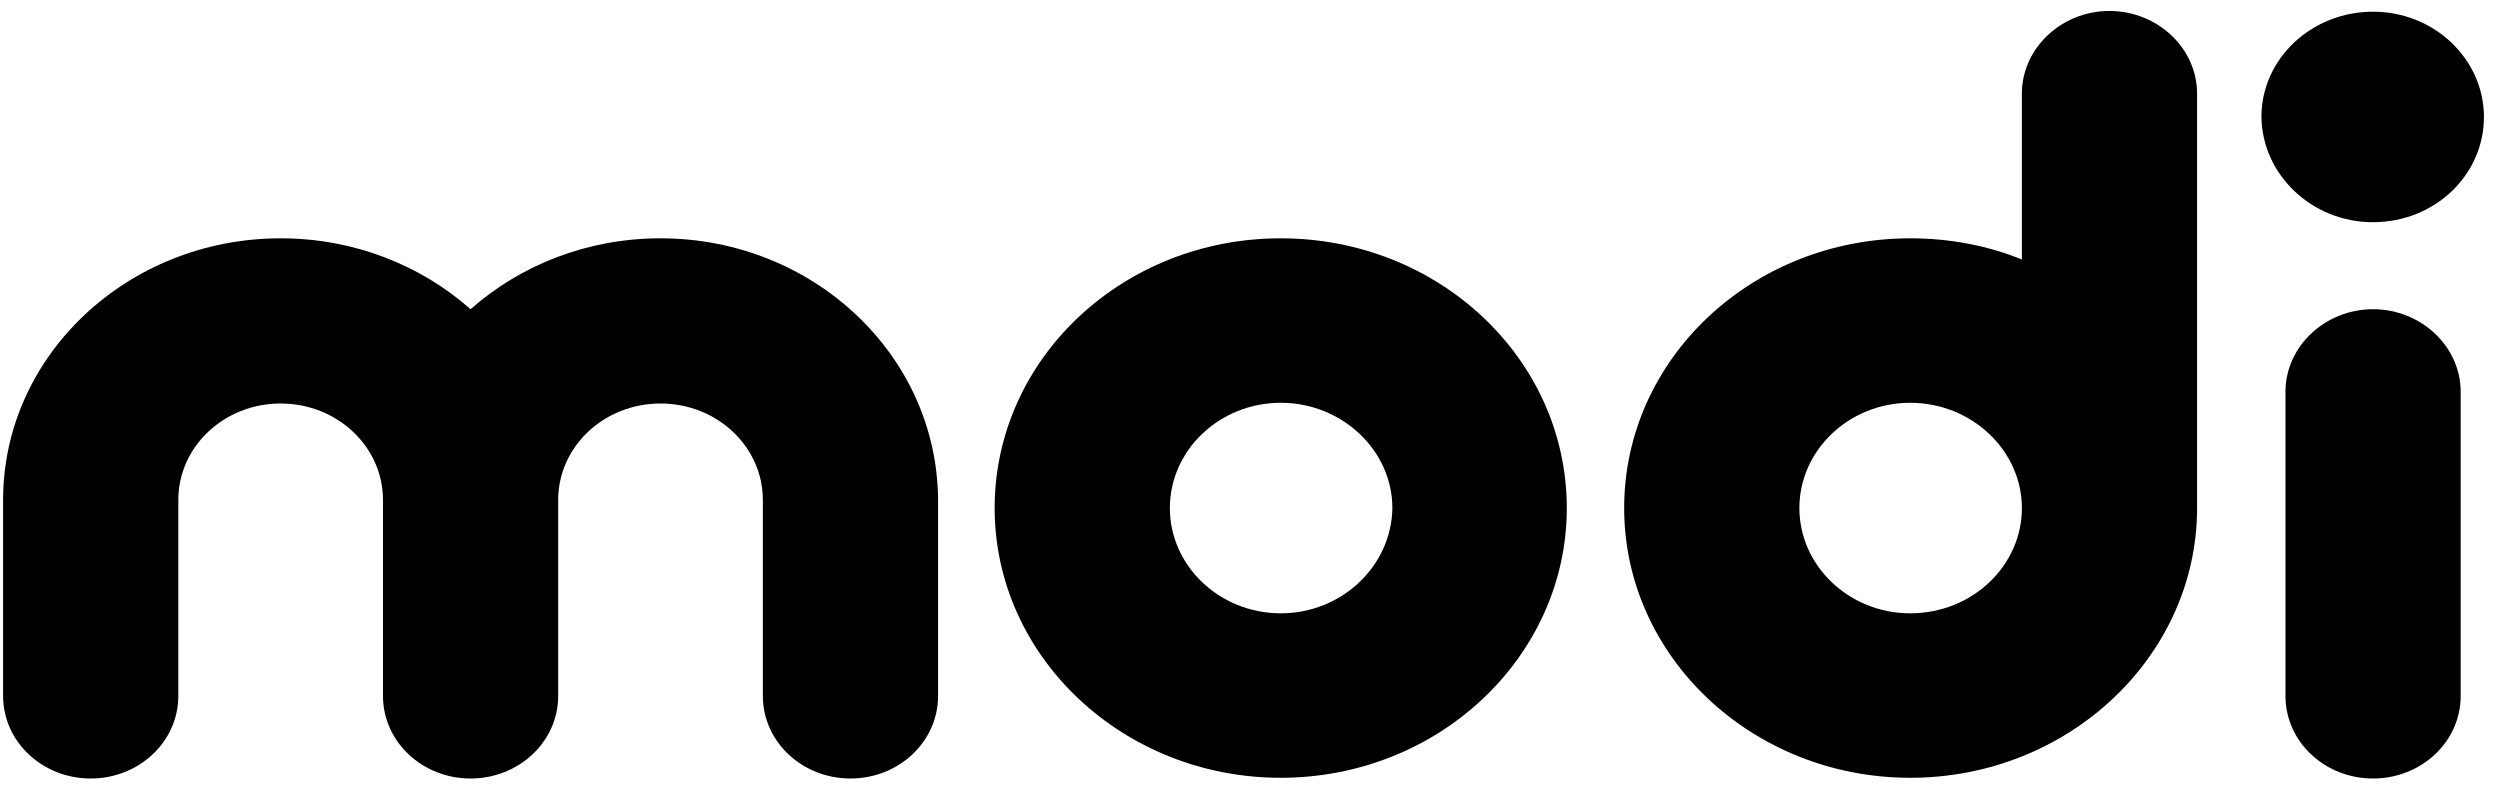 <svg width="114" height="36" viewBox="0 0 114 36" fill="none" xmlns="http://www.w3.org/2000/svg">
<path d="M30.119 10.867C26.761 10.867 23.721 12.1 21.458 14.1C19.196 12.1 16.155 10.867 12.797 10.867C5.833 10.867 0.141 16.2 0.141 22.8V31.733C0.141 33.833 1.944 35.5 4.136 35.5C6.328 35.5 8.131 33.833 8.131 31.733V22.8C8.131 20.367 10.216 18.4 12.797 18.4C15.378 18.4 17.464 20.367 17.464 22.8V31.733C17.464 33.833 19.267 35.5 21.458 35.5C23.65 35.5 25.453 33.833 25.453 31.733V22.8C25.453 20.367 27.539 18.4 30.119 18.4C32.7 18.4 34.786 20.367 34.786 22.8V31.733C34.786 33.833 36.589 35.5 38.781 35.5C40.973 35.5 42.776 33.833 42.776 31.733V22.8C42.74 16.2 37.084 10.867 30.119 10.867ZM58.401 10.867C51.189 10.867 45.356 16.367 45.356 23.167C45.356 29.967 51.225 35.467 58.401 35.467C65.613 35.467 71.446 29.933 71.446 23.167C71.446 16.367 65.613 10.867 58.401 10.867ZM58.401 27.967C55.608 27.967 53.346 25.8 53.346 23.167C53.346 20.533 55.608 18.367 58.401 18.367C61.194 18.367 63.492 20.533 63.492 23.167C63.456 25.8 61.194 27.967 58.401 27.967ZM96.192 0.5C94.001 0.5 92.198 2.2 92.198 4.267V11.833C90.642 11.2 88.91 10.867 87.107 10.867C79.895 10.867 74.062 16.367 74.062 23.167C74.062 29.967 79.93 35.467 87.107 35.467C94.319 35.467 100.187 29.933 100.187 23.167V4.267C100.187 2.2 98.384 0.5 96.192 0.5ZM87.107 27.967C84.314 27.967 82.052 25.8 82.052 23.167C82.052 20.533 84.314 18.367 87.107 18.367C89.9 18.367 92.198 20.533 92.198 23.167C92.198 25.8 89.935 27.967 87.107 27.967ZM108.212 14.1C106.02 14.1 104.217 15.8 104.217 17.867V31.733C104.217 33.833 106.02 35.5 108.212 35.5C110.404 35.5 112.207 33.833 112.207 31.733V17.867C112.207 15.8 110.404 14.1 108.212 14.1ZM108.212 10.133C111.005 10.133 113.267 8 113.267 5.333C113.267 2.7 111.005 0.533 108.212 0.533C105.419 0.533 103.121 2.667 103.121 5.333C103.157 7.967 105.419 10.133 108.212 10.133Z" fill="black"/>
</svg>
